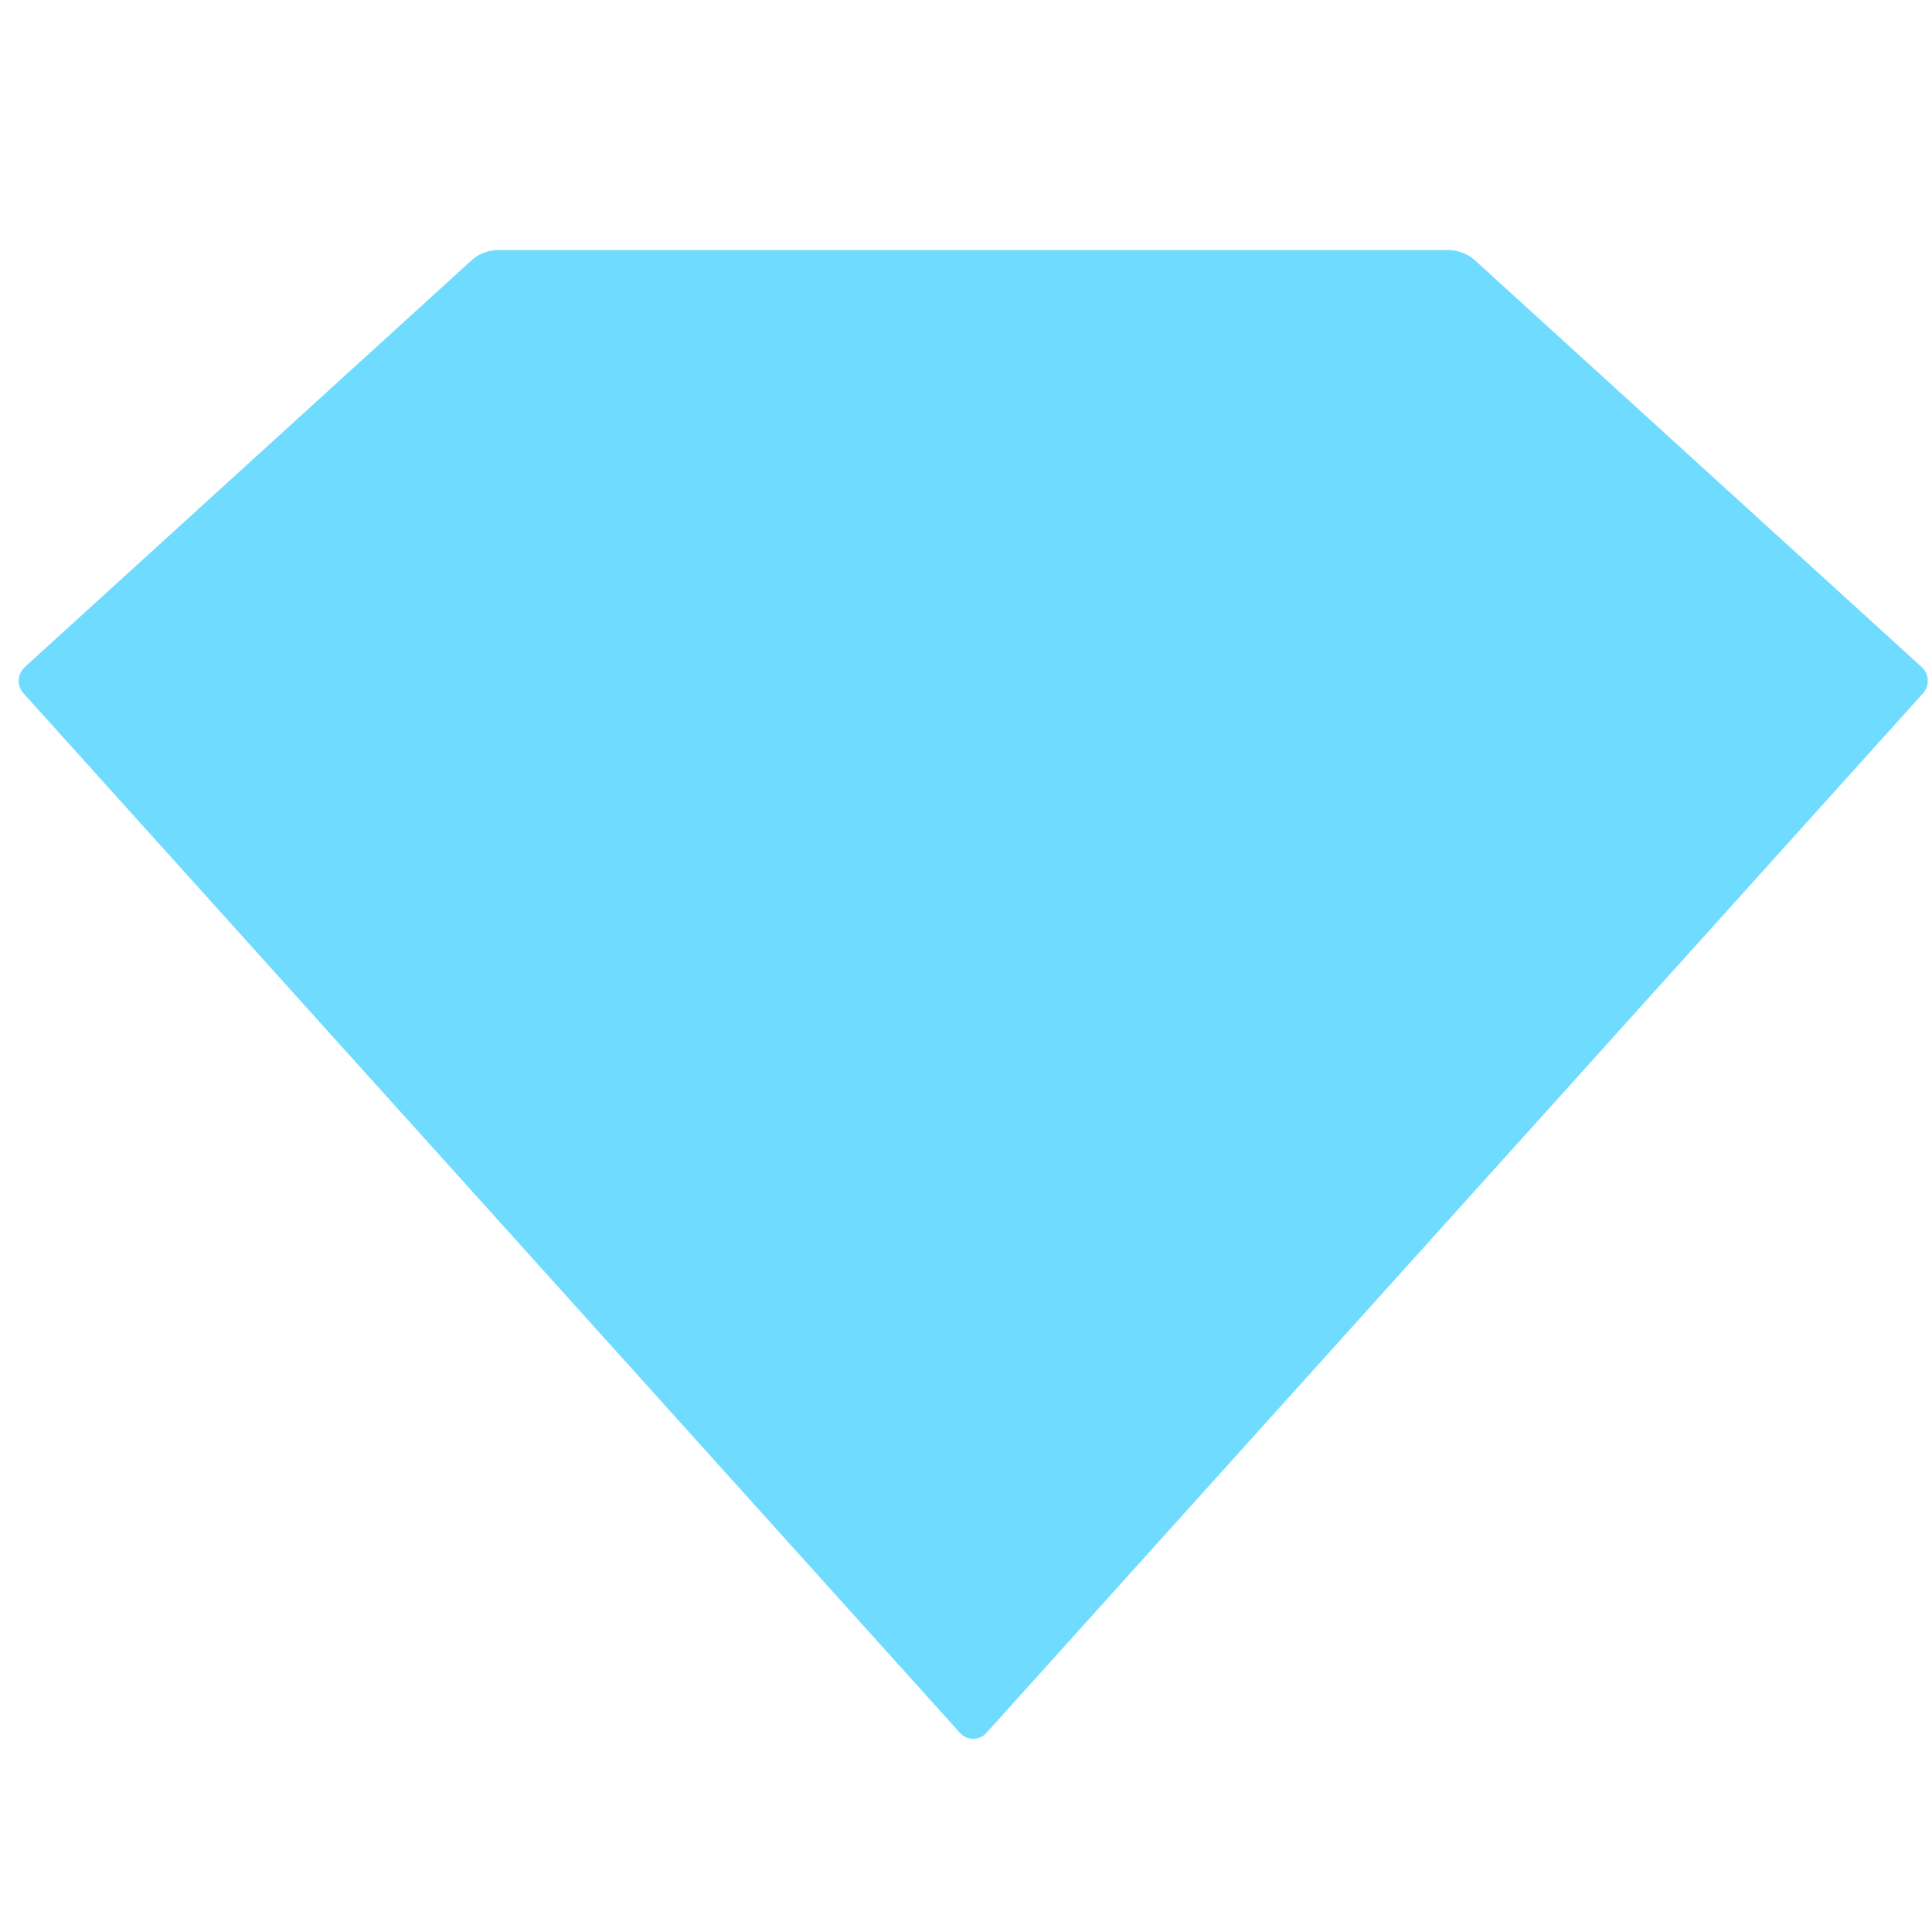 <svg width="40" height="40" viewBox="0 0 40 40" fill="none" xmlns="http://www.w3.org/2000/svg">
<path fill-rule="evenodd" clip-rule="evenodd" d="M9.765 5.388L0.519 13.806C0.355 13.955 0.342 14.194 0.489 14.357L19.882 35.885C20.02 36.038 20.278 36.038 20.416 35.885L39.811 14.357C39.958 14.194 39.945 13.955 39.781 13.806L30.535 5.388C30.386 5.252 30.183 5.176 29.972 5.176H10.329C10.117 5.176 9.914 5.252 9.765 5.388Z" fill="#6EDBFF"/>
</svg>
